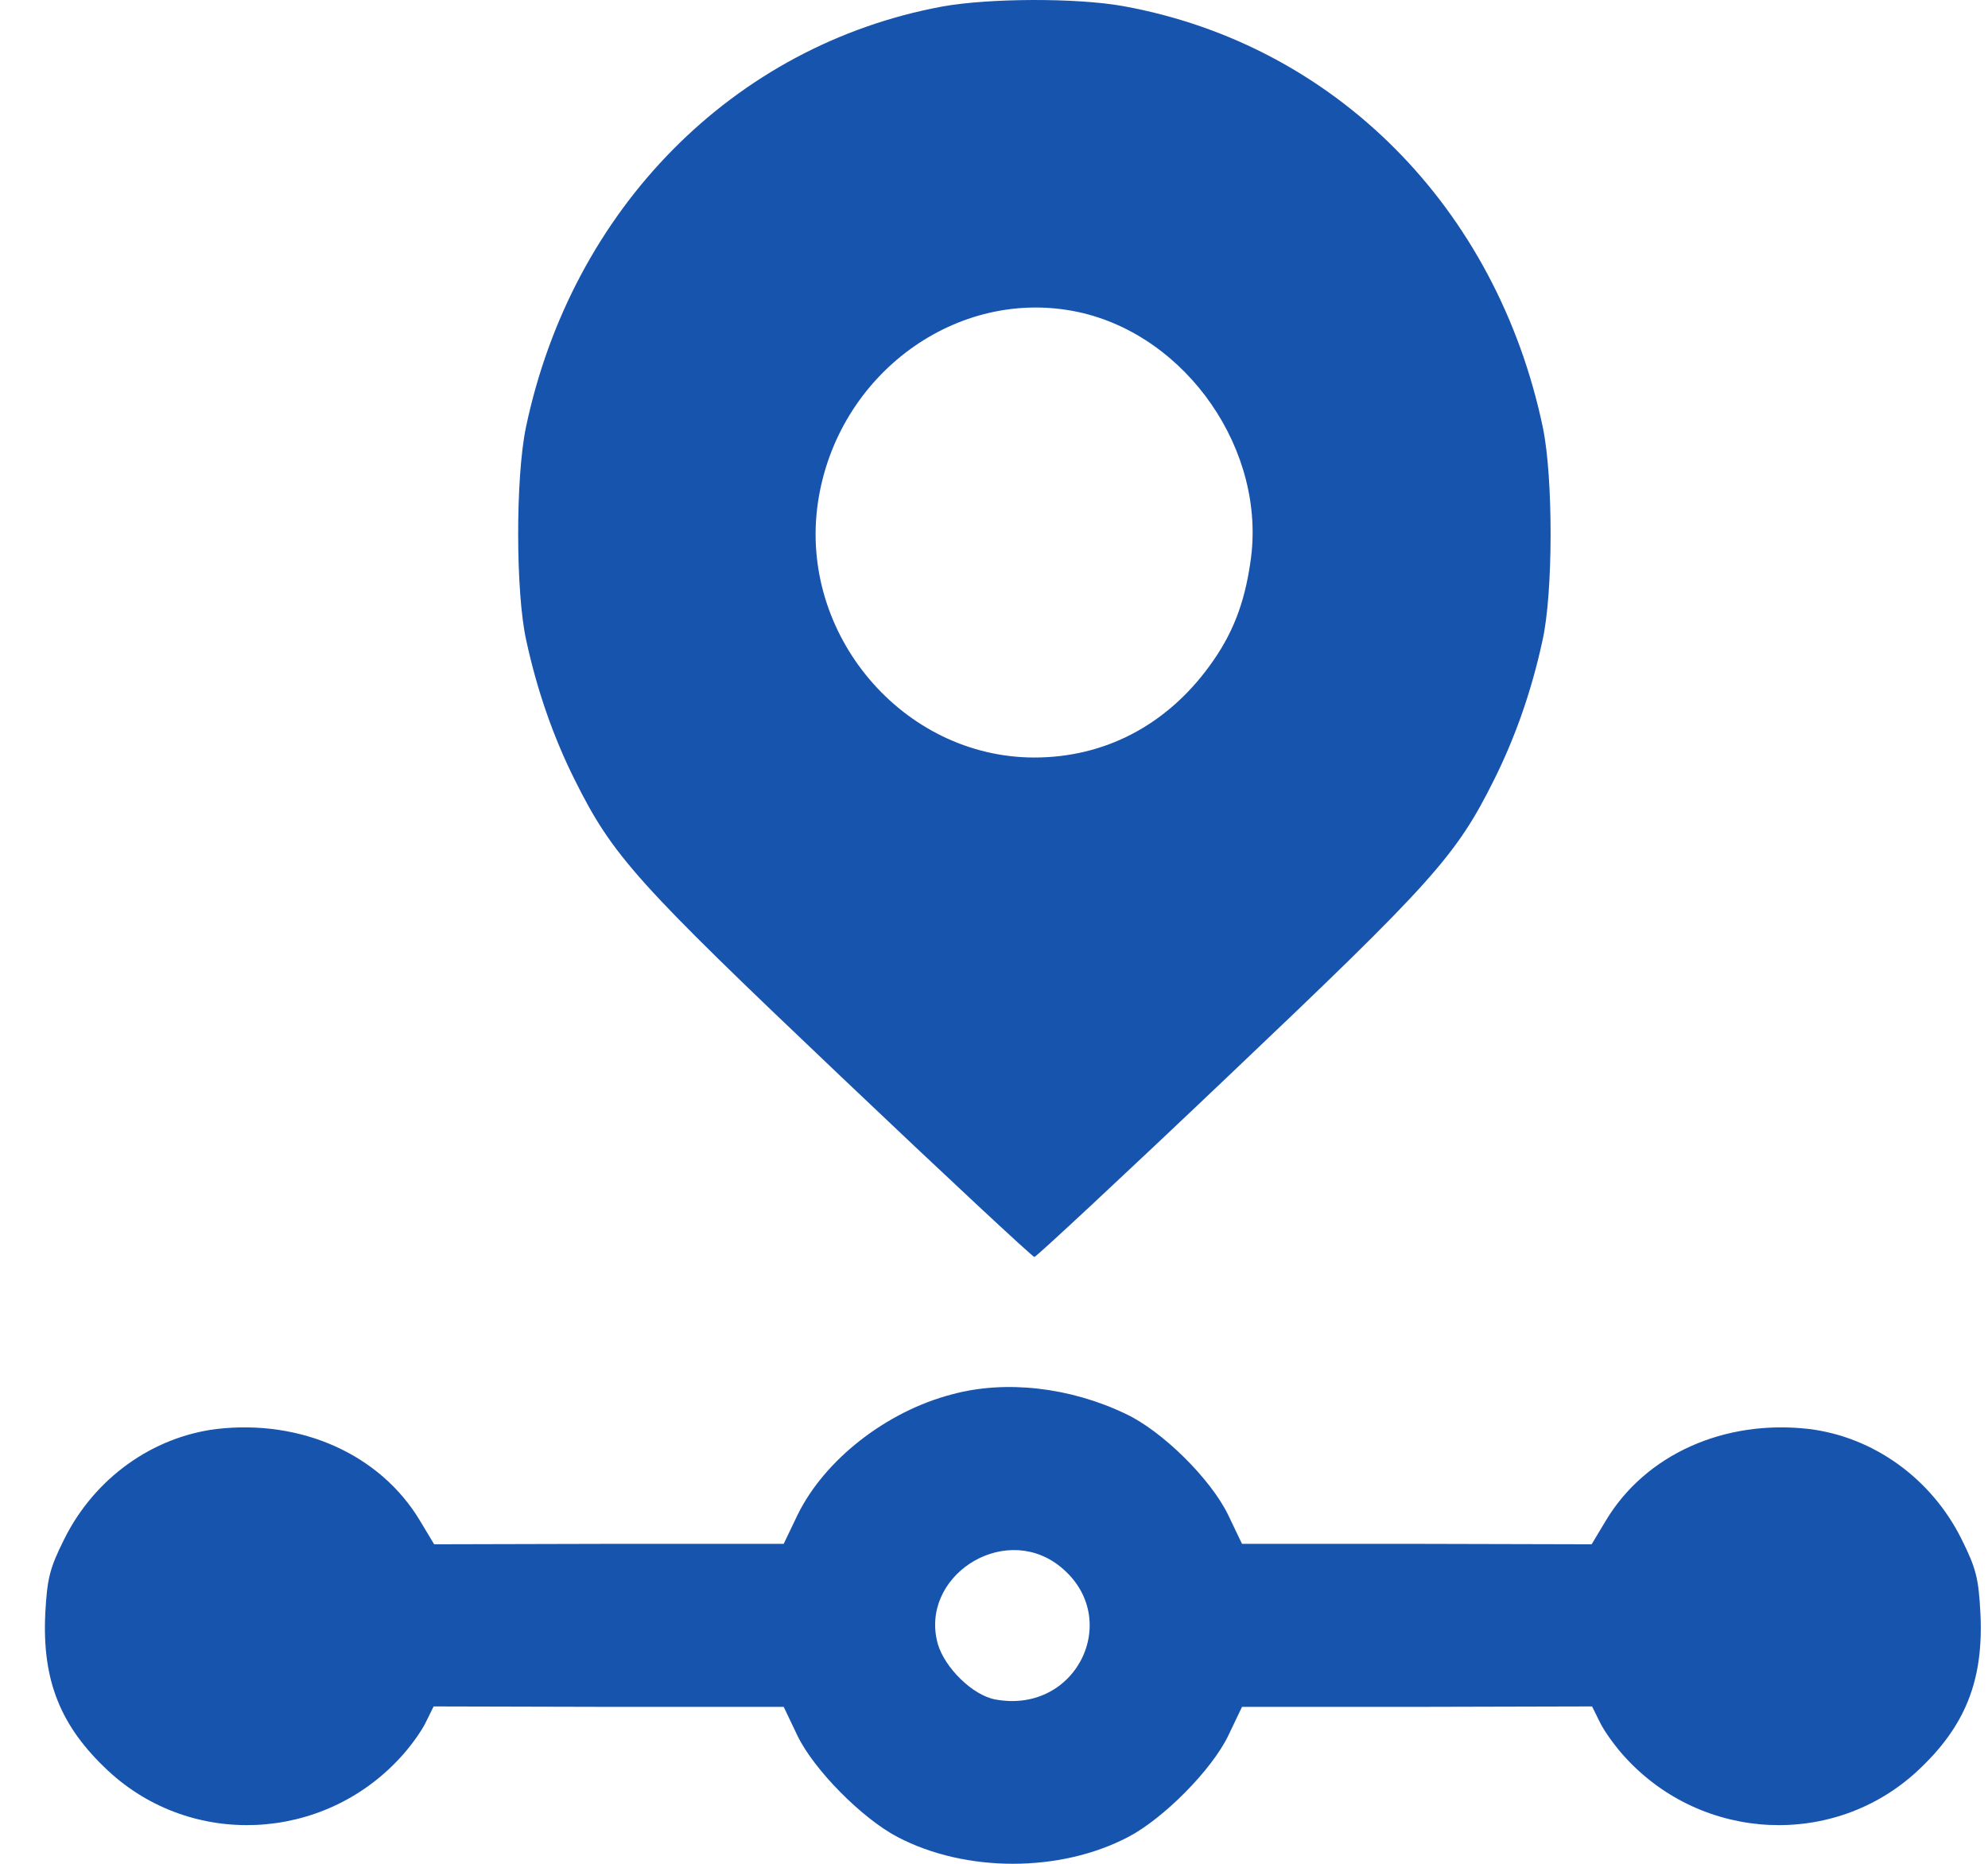 <?xml version="1.0" encoding="UTF-8"?> <svg xmlns="http://www.w3.org/2000/svg" width="32" height="30" viewBox="0 0 32 30" fill="none"><path d="M15.162 0.106C11.803 0.73 9.202 3.365 8.465 6.882C8.298 7.686 8.298 9.545 8.472 10.313C8.646 11.117 8.91 11.87 9.251 12.552C9.863 13.78 10.245 14.203 13.534 17.326C15.217 18.926 16.622 20.233 16.65 20.233C16.678 20.233 18.083 18.926 19.766 17.326C23.055 14.203 23.438 13.78 24.049 12.552C24.39 11.87 24.654 11.117 24.828 10.313C25.002 9.545 25.002 7.686 24.835 6.882C24.091 3.336 21.483 0.716 18.083 0.099C17.325 -0.038 15.906 -0.03 15.162 0.106ZM17.359 5.023C19.112 5.403 20.398 7.269 20.127 9.05C20.03 9.724 19.835 10.22 19.467 10.722C18.771 11.677 17.777 12.193 16.65 12.193C14.536 12.193 12.853 10.212 13.166 8.088C13.472 6.02 15.412 4.606 17.359 5.023Z" fill="#1754AE"></path><path d="M15.33 22.442C14.266 22.717 13.269 23.5 12.836 24.388L12.615 24.85H9.802L6.988 24.857L6.76 24.477C6.121 23.411 4.851 22.844 3.49 23.001C2.455 23.128 1.528 23.791 1.041 24.76C0.798 25.245 0.76 25.402 0.729 25.968C0.676 27.049 0.973 27.788 1.741 28.503C3.079 29.748 5.193 29.651 6.44 28.294C6.6 28.123 6.783 27.869 6.851 27.728L6.98 27.467L9.794 27.474H12.615L12.836 27.937C13.102 28.488 13.878 29.271 14.448 29.569C15.543 30.143 17.064 30.143 18.159 29.569C18.73 29.271 19.505 28.488 19.771 27.937L19.992 27.474H22.813L25.627 27.467L25.756 27.728C25.825 27.869 26.007 28.123 26.167 28.294C27.414 29.651 29.528 29.748 30.867 28.503C31.635 27.788 31.931 27.049 31.878 25.968C31.848 25.402 31.81 25.245 31.567 24.76C31.08 23.791 30.152 23.128 29.118 23.001C27.756 22.844 26.486 23.411 25.848 24.477L25.62 24.857L22.806 24.85H19.992L19.771 24.388C19.49 23.806 18.707 23.031 18.114 22.755C17.224 22.33 16.19 22.21 15.33 22.442ZM17.026 25.185C18.099 25.991 17.361 27.601 16.022 27.355C15.657 27.288 15.209 26.848 15.095 26.46C14.798 25.387 16.121 24.514 17.026 25.185Z" fill="#1754AE"></path></svg> 